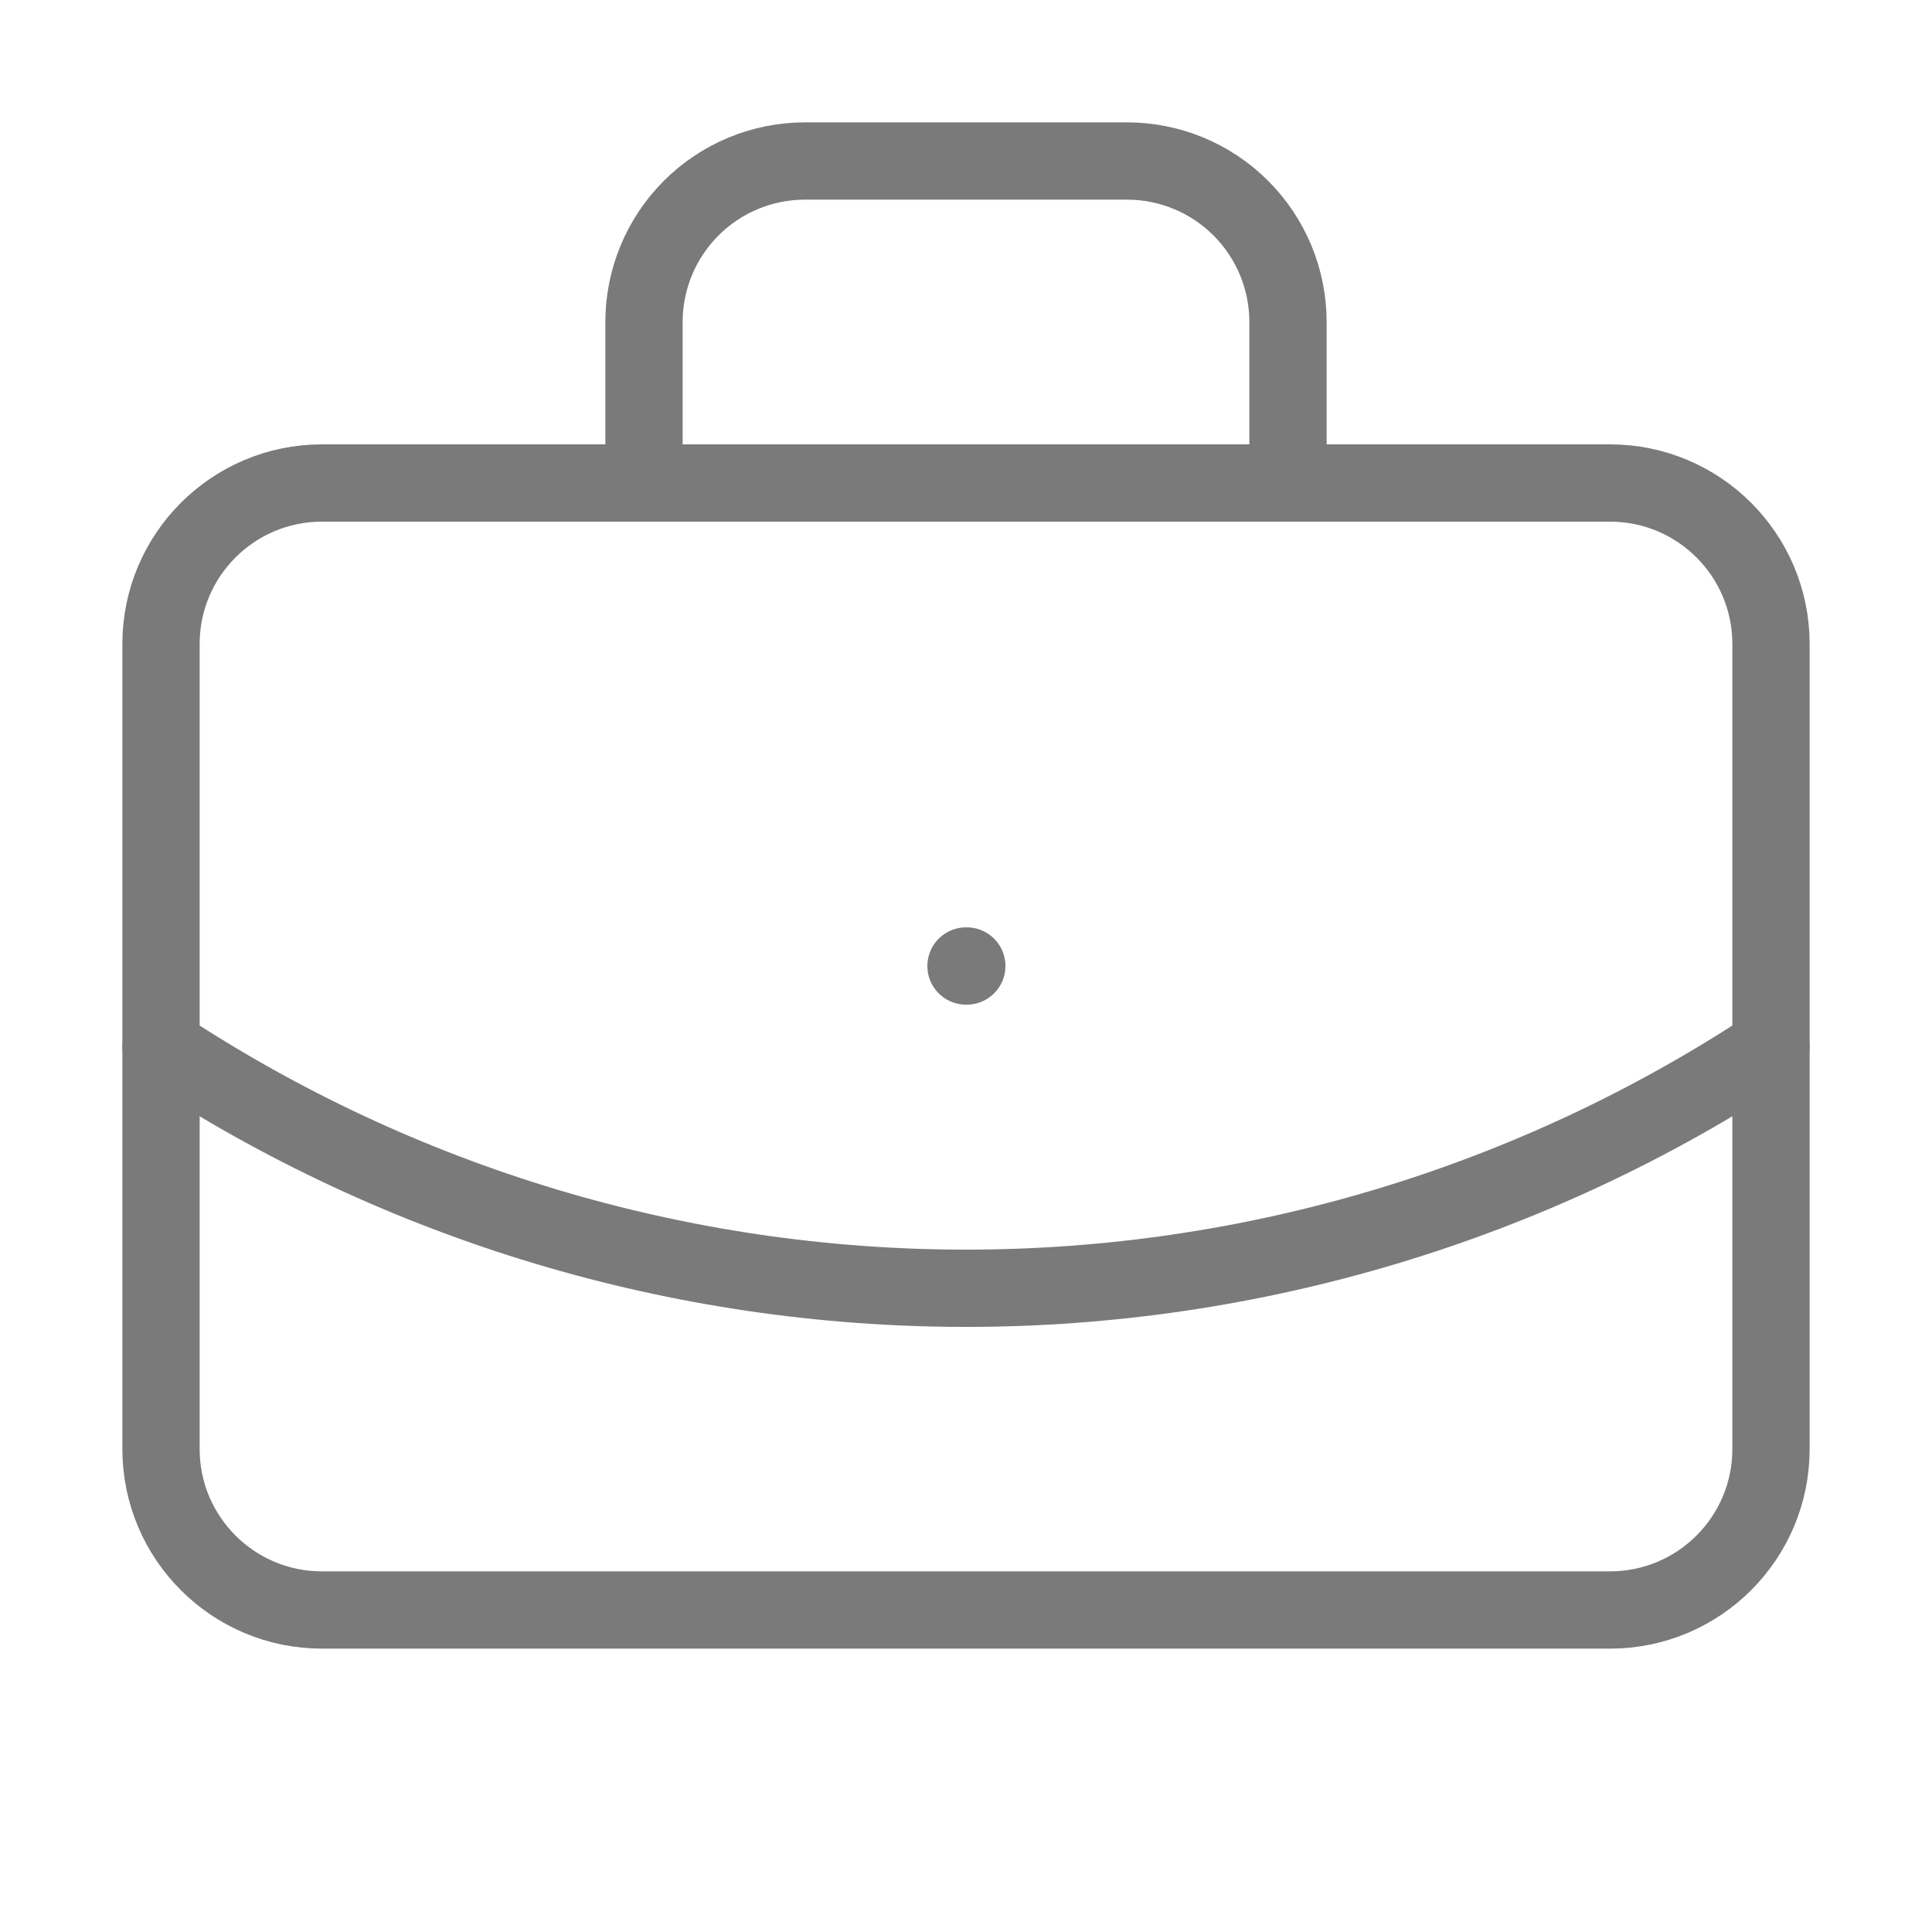  <svg xmlns="http://www.w3.org/2000/svg" width="200" height="200" viewBox="0 0 200 200" fill="none"><path d="M100 100H100.083" stroke="#7A7A7A" stroke-width="8" stroke-linecap="round" stroke-linejoin="round"></path><path d="M133.333 50V33.334C133.333 28.913 131.577 24.674 128.452 21.549C125.326 18.423 121.087 16.667 116.667 16.667H83.333C78.913 16.667 74.674 18.423 71.548 21.549C68.423 24.674 66.667 28.913 66.667 33.334V50" stroke="#7A7A7A" stroke-width="8" stroke-linecap="round" stroke-linejoin="round"></path><path d="M183.333 108.333C158.607 124.658 129.63 133.361 100 133.361C70.37 133.361 41.393 124.658 16.667 108.333" stroke="#7A7A7A" stroke-width="8" stroke-linecap="round" stroke-linejoin="round"></path><path d="M166.667 50H33.333C24.128 50 16.667 57.462 16.667 66.667V150C16.667 159.205 24.128 166.667 33.333 166.667H166.667C175.871 166.667 183.333 159.205 183.333 150V66.667C183.333 57.462 175.871 50 166.667 50Z" stroke="#7A7A7A" stroke-width="8" stroke-linecap="round" stroke-linejoin="round"></path></svg> 